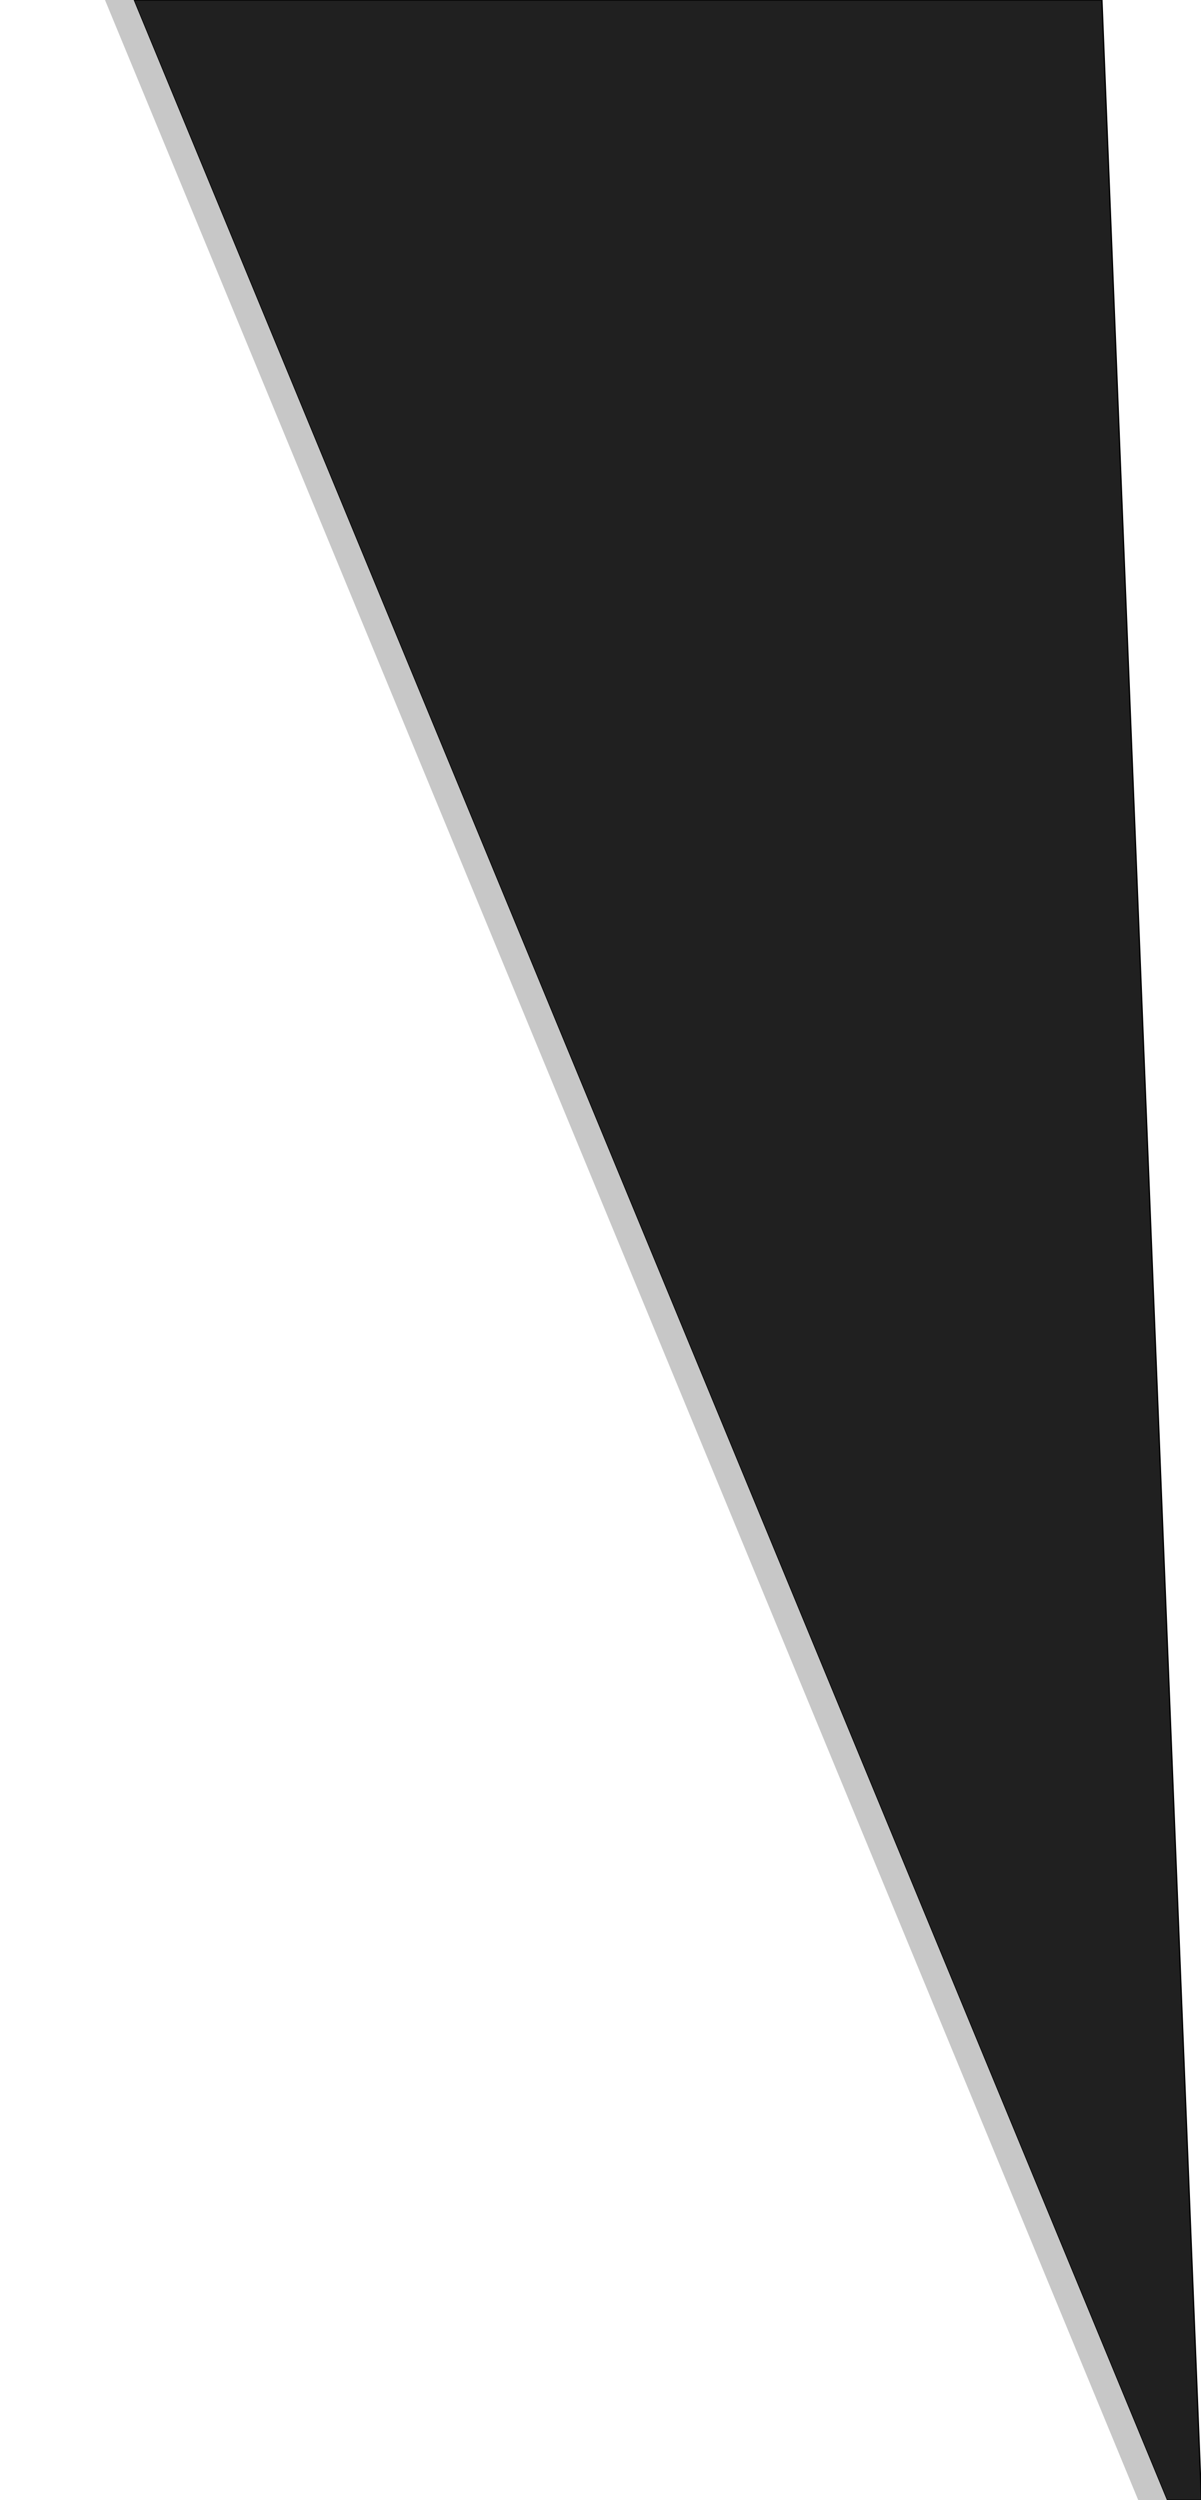 <?xml version="1.0" encoding="utf-8"?>
<!-- Generator: Adobe Illustrator 27.8.1, SVG Export Plug-In . SVG Version: 6.00 Build 0)  -->
<svg version="1.1" id="Layer_1" xmlns="http://www.w3.org/2000/svg" xmlns:xlink="http://www.w3.org/1999/xlink" x="0px" y="0px"
	 viewBox="0 0 923 1920" style="enable-background:new 0 0 923 1920;" xml:space="preserve">
<style type="text/css">
	.st0{fill:#202020;stroke:#000000;stroke-miterlimit:10;}
	.st1{fill:#C7C7C7;}
</style>
<polygon class="st0" points="846.85,-0.01 923.32,1919.99 896.85,1919.99 102.74,-0.01 "/>
<g>
	<polygon class="st1" points="80.68,-0.01 874.79,1919.99 896.85,1919.99 102.74,-0.01 	"/>
</g>
</svg>
